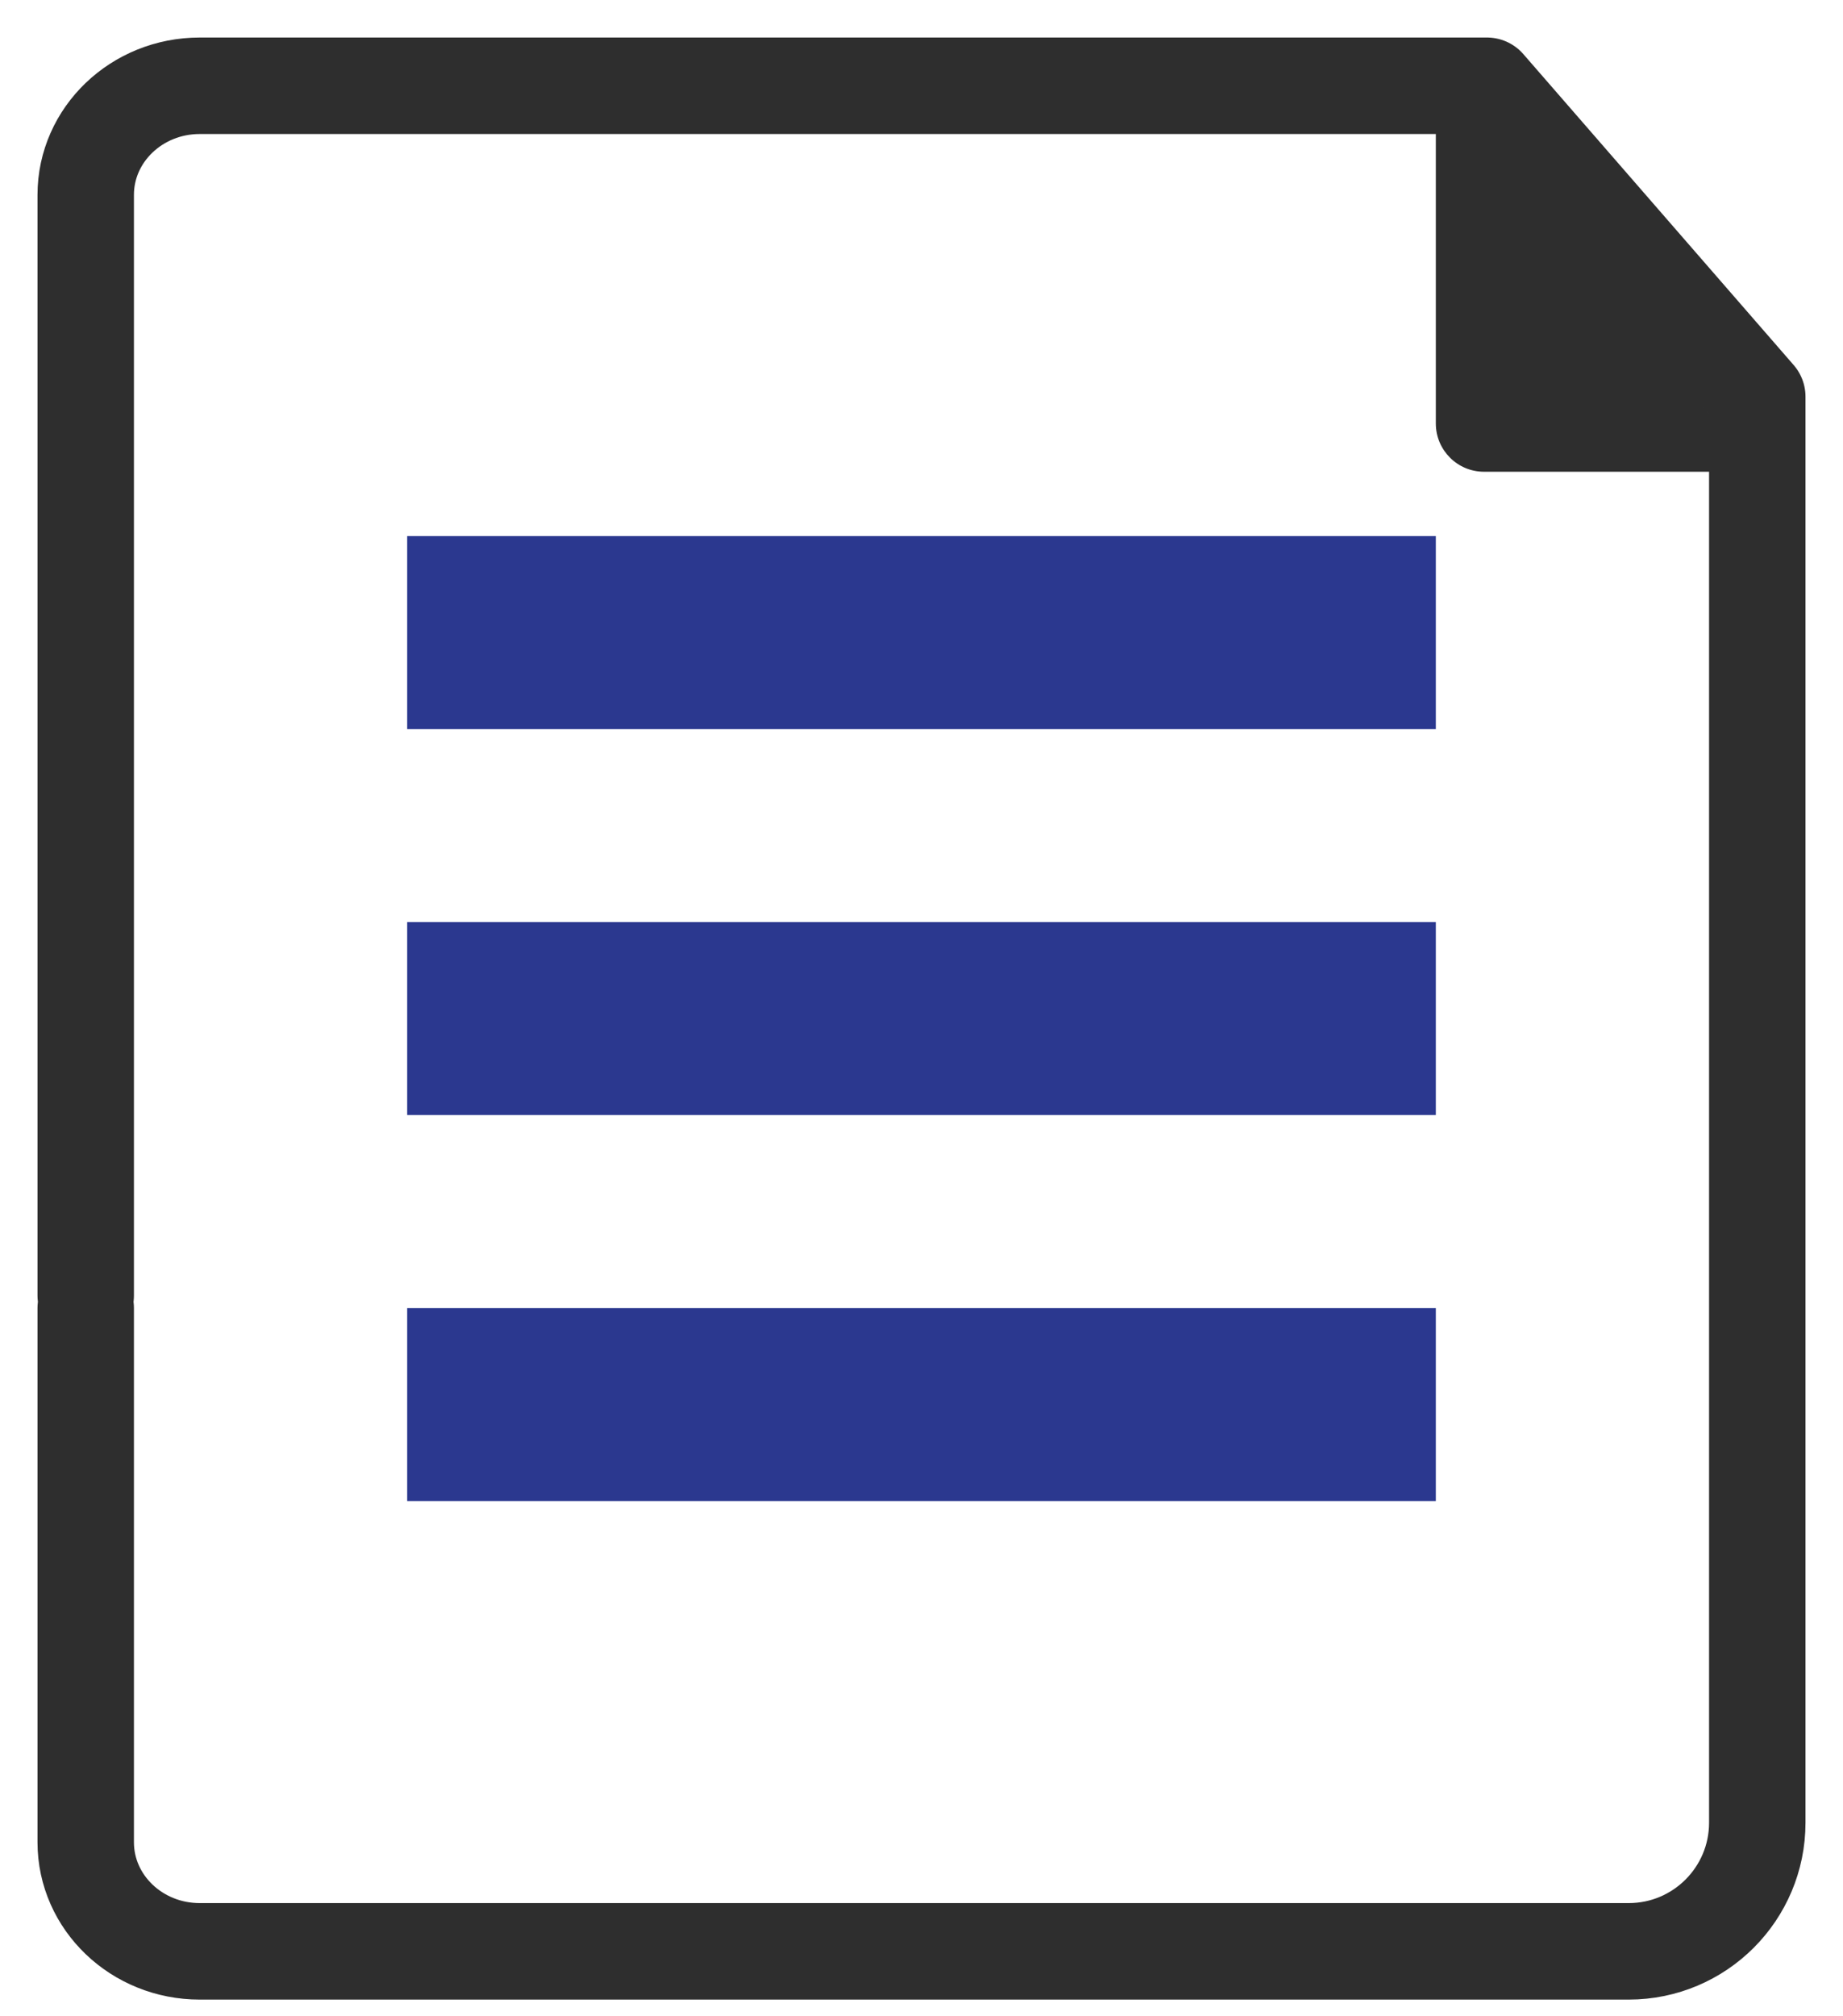 <?xml version="1.0" encoding="UTF-8"?>
<svg width="43px" height="47px" viewBox="0 0 43 47" version="1.1" xmlns="http://www.w3.org/2000/svg" xmlns:xlink="http://www.w3.org/1999/xlink">
    <!-- Generator: Sketch 60.1 (88133) - https://sketch.com -->
    <title>Redact</title>
    <desc>Created with Sketch.</desc>
    <g id="BusinessUnits-Desktop" stroke="none" stroke-width="1" fill="none" fill-rule="evenodd">
        <g id="BU-Desktop-OfficeProductivity" transform="translate(-356, -3853)">
            <g id="Redact" transform="translate(358, 3855)">
                <g id="Group-5" transform="translate(0, -0)">
                    <path d="M5.68434189e-14,28.209 C5.68434189e-14,23.631 5.68434189e-14,15.076 5.68434189e-14,2.544 C5.68434189e-14,1.139 1.191,-8.8817842e-15 2.659,-8.8817842e-15 L32.693,-8.8817842e-15 L39,7.25 C39,16.694 39,23.778 39,28.5 M39,28.5 L39,37.633 C39,38.239 39,39.194 39,40.5 C39,42.157 37.657,43.5 36,43.5 L2.659,43.5 C1.191,43.5 5.68434189e-14,42.361 5.68434189e-14,40.956 C5.68434189e-14,39.42 5.68434189e-14,38.268 5.68434189e-14,37.5 L5.68434189e-14,28.5" id="形状" stroke="#2E2E2E" stroke-width="2.25" stroke-linecap="round" stroke-linejoin="round"></path>
                    <path d="M31.5,0 L31.5,7.875 C31.5,8.496 32.004,9 32.625,9 L39,9 L31.5,0 Z" id="路径-2" fill="#2E2E2E" fill-rule="nonzero"></path>
                </g>
                <g id="product-icon-8-copy" transform="translate(7.5, 10.5)" fill="#2B388F">
                    <path d="M0,0 L24,0 L24,4.5 L0,4.5 L0,0 Z M0,9 L24,9 L24,13.5 L0,13.5 L0,9 Z M0,18 L24,18 L24,22.5 L0,22.5 L0,18 Z" id="Shape"></path>
                </g>
            </g>
        </g>
    </g>
</svg>